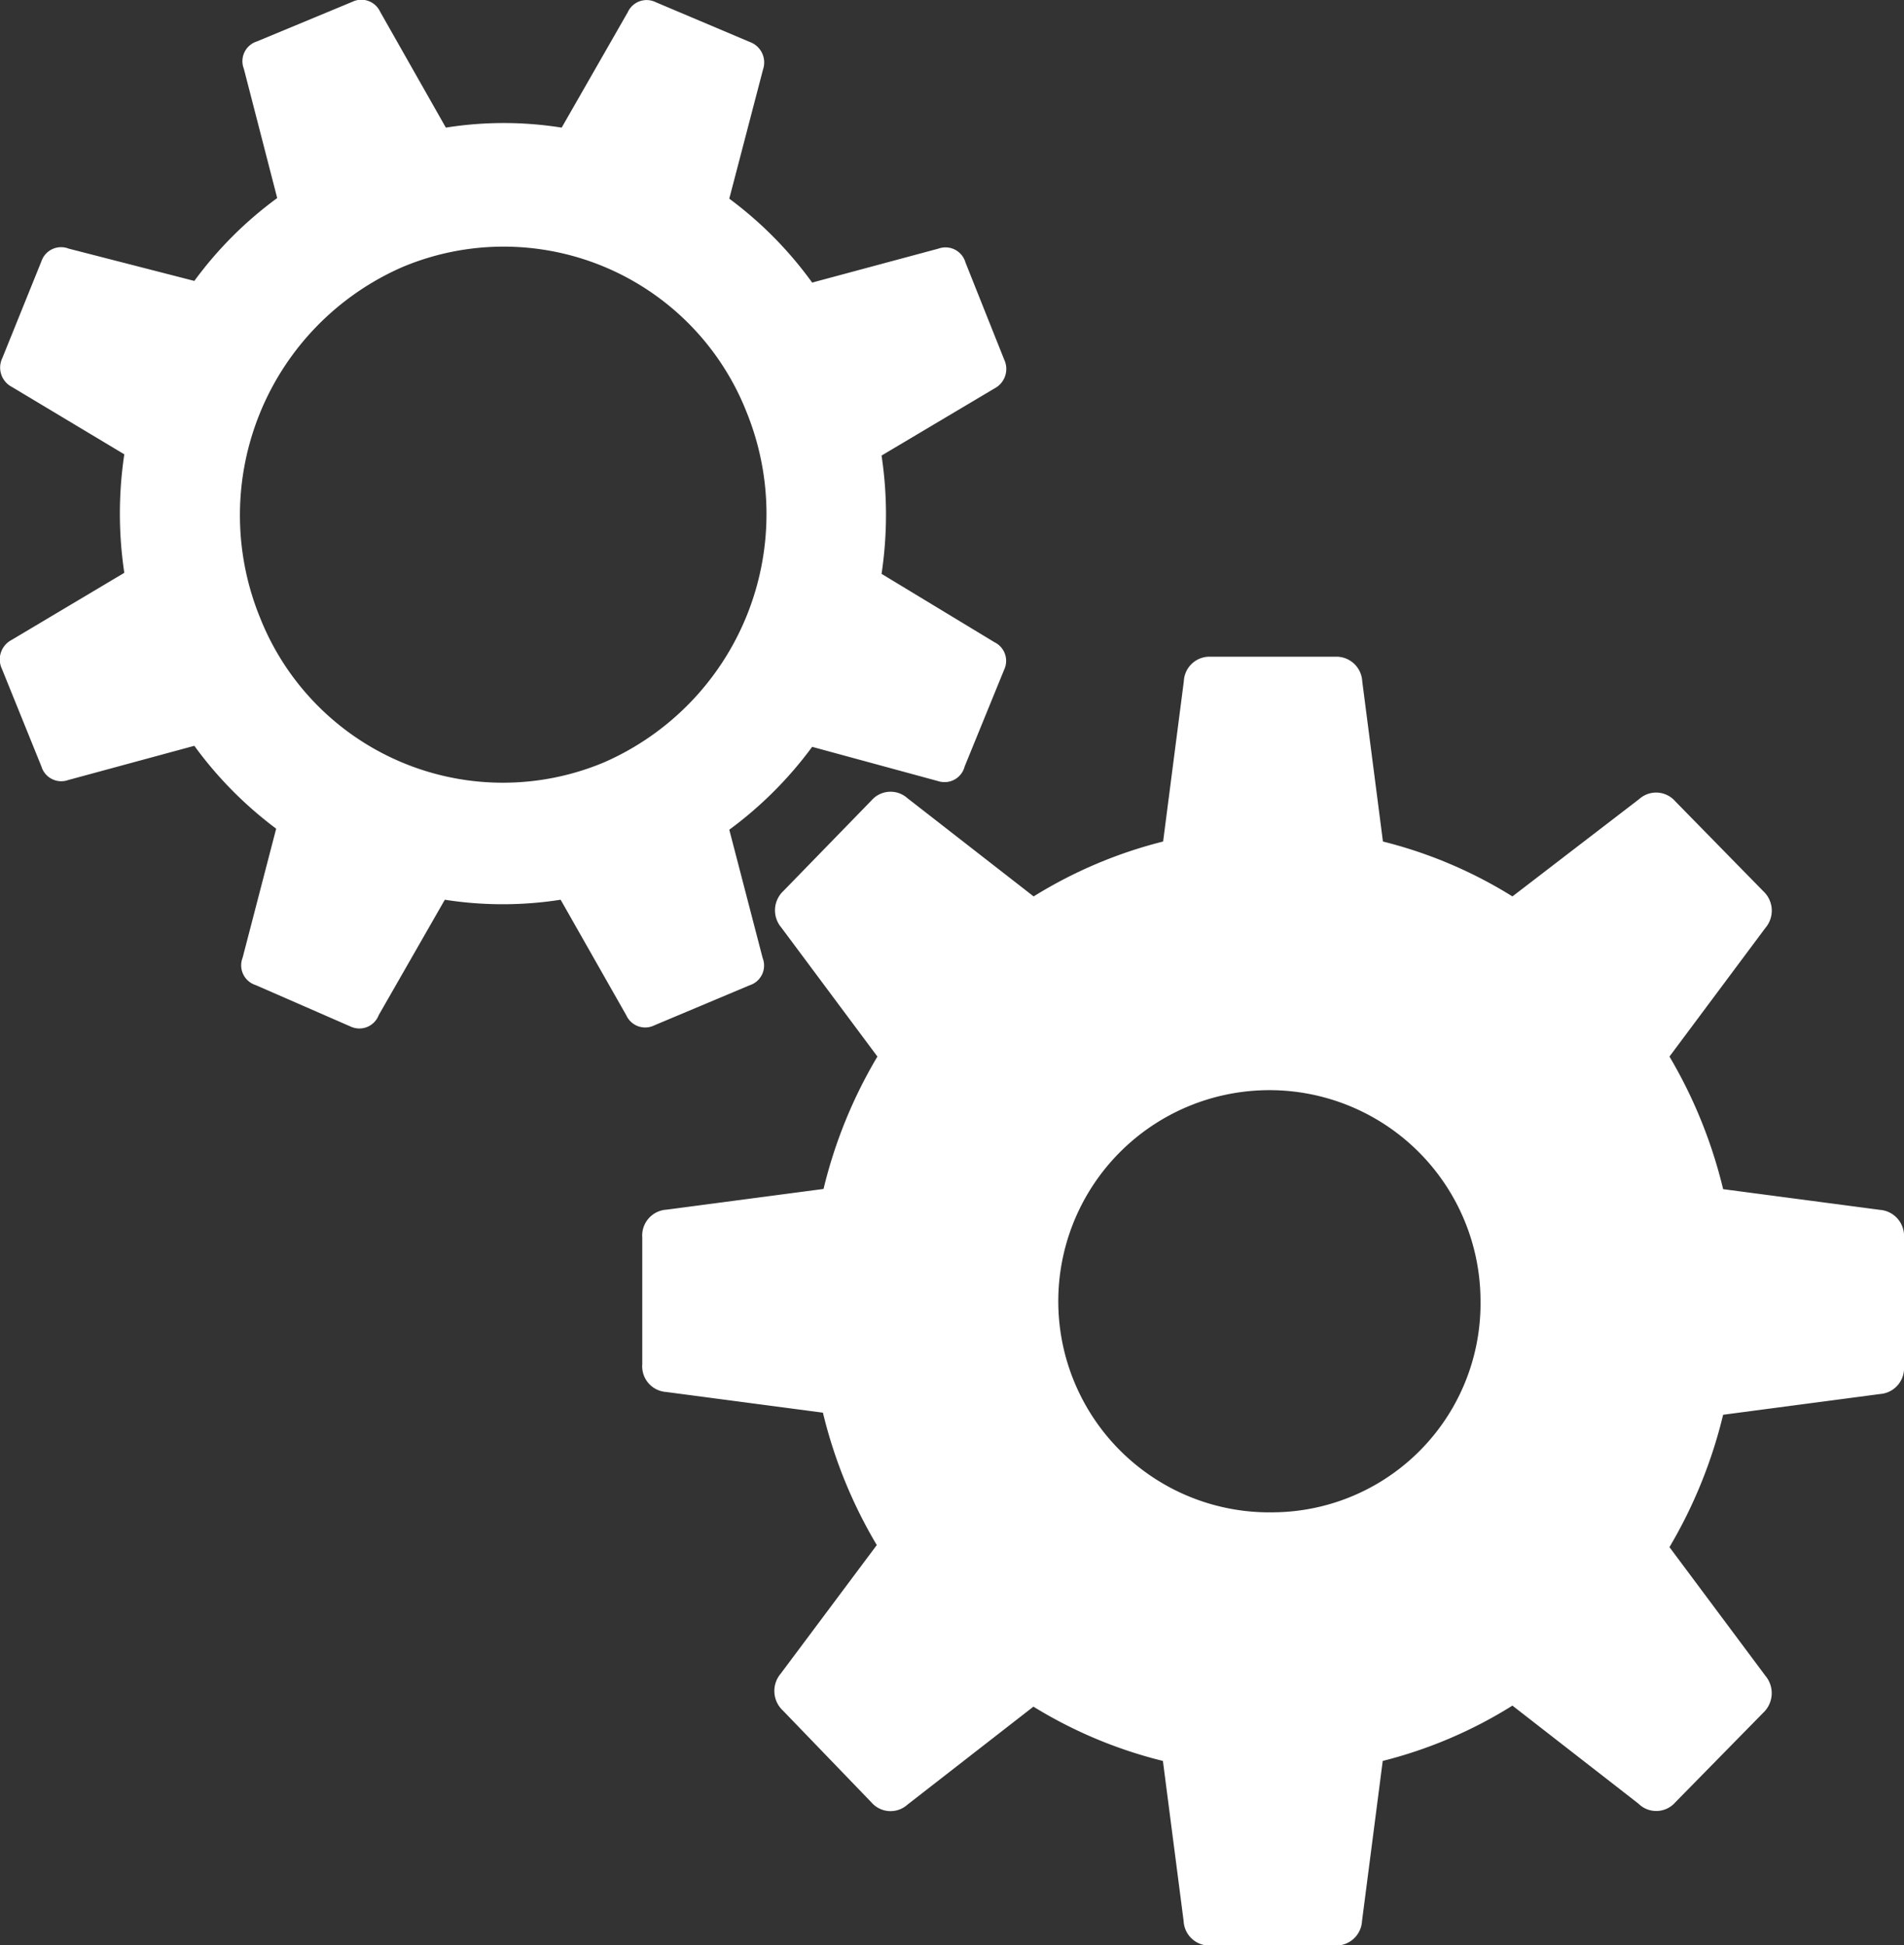 <?xml version="1.0" encoding="UTF-8"?> <svg xmlns="http://www.w3.org/2000/svg" viewBox="0 0 91.9 93.89"><rect x="0" y="0" width="91.9" height="93.89" fill="#333333" stroke="none"/><defs><style>.cls-1{fill:#fff;}</style></defs><g id="Layer_2" data-name="Layer 2"><g id="Bespoke_Dev" data-name="Bespoke Dev"><path class="cls-1" d="M90.74,58.4l-7.57-1A23.24,23.24,0,0,0,80.58,51l4.63-6.21a1.28,1.28,0,0,0-.1-1.77l-4.25-4.34a1.22,1.22,0,0,0-1.74-.11L73,43.27a21.8,21.8,0,0,0-6.25-2.65l-1-7.74a1.25,1.25,0,0,0-1.31-1.18h-6a1.24,1.24,0,0,0-1.3,1.18l-1,7.74a22,22,0,0,0-6.25,2.65L43.8,38.53a1.22,1.22,0,0,0-1.74.11L37.82,43a1.28,1.28,0,0,0-.11,1.77L42.35,51a23,23,0,0,0-2.6,6.39l-7.57,1A1.25,1.25,0,0,0,31,59.73v6.13a1.24,1.24,0,0,0,1.15,1.33l7.57,1a23,23,0,0,0,2.6,6.39l-4.64,6.21a1.29,1.29,0,0,0,.11,1.78L42.06,87a1.22,1.22,0,0,0,1.74.11l6.08-4.73A21.92,21.92,0,0,0,56.13,85l1,7.73a1.24,1.24,0,0,0,1.3,1.18h6a1.25,1.25,0,0,0,1.31-1.18l1-7.73A21.8,21.8,0,0,0,73,82.33l6.08,4.73A1.22,1.22,0,0,0,80.86,87l4.25-4.33a1.3,1.3,0,0,0,.1-1.78l-4.63-6.21a23.24,23.24,0,0,0,2.59-6.39l7.57-1a1.25,1.25,0,0,0,1.16-1.33V59.73A1.26,1.26,0,0,0,90.74,58.4ZM61.46,73a10.19,10.19,0,1,1,10-10.18A10.08,10.08,0,0,1,61.46,73Z"></path><path class="cls-1" d="M45.3,12l-6.1,1.64a18.57,18.57,0,0,0-4-4.05l1.63-6.24a1.05,1.05,0,0,0-.63-1.32L31.66.11A1,1,0,0,0,30.3.59L27.11,6.16a17.76,17.76,0,0,0-5.59,0L18.35.57A1,1,0,0,0,17,.09L12.4,2a1,1,0,0,0-.63,1.32l1.61,6.24a18.5,18.5,0,0,0-4,4L3.31,12A1,1,0,0,0,2,12.61L.11,17.29a1.05,1.05,0,0,0,.47,1.39L6,21.93a19.24,19.24,0,0,0,0,5.72L.56,30.89a1.06,1.06,0,0,0-.47,1.39L2,37a1,1,0,0,0,1.3.65L9.38,36A18.76,18.76,0,0,0,13.33,40l-1.62,6.23a1,1,0,0,0,.63,1.32l4.58,2A1,1,0,0,0,18.28,49l3.19-5.57a18.06,18.06,0,0,0,5.59,0l3.17,5.58a1,1,0,0,0,1.36.48l4.59-1.93a1,1,0,0,0,.63-1.32L35.2,40.05a18.76,18.76,0,0,0,4-4l6.1,1.66A1,1,0,0,0,46.56,37l1.91-4.68A1,1,0,0,0,48,31L42.55,27.7a19.17,19.17,0,0,0,0-5.71L48,18.75a1.06,1.06,0,0,0,.47-1.39L46.6,12.67A1,1,0,0,0,45.3,12ZM29.13,36.81a12.61,12.61,0,0,1-16.58-7,13.07,13.07,0,0,1,6.9-16.93,12.6,12.6,0,0,1,16.58,7A13.08,13.08,0,0,1,29.13,36.81Z"></path></g></g></svg> 
